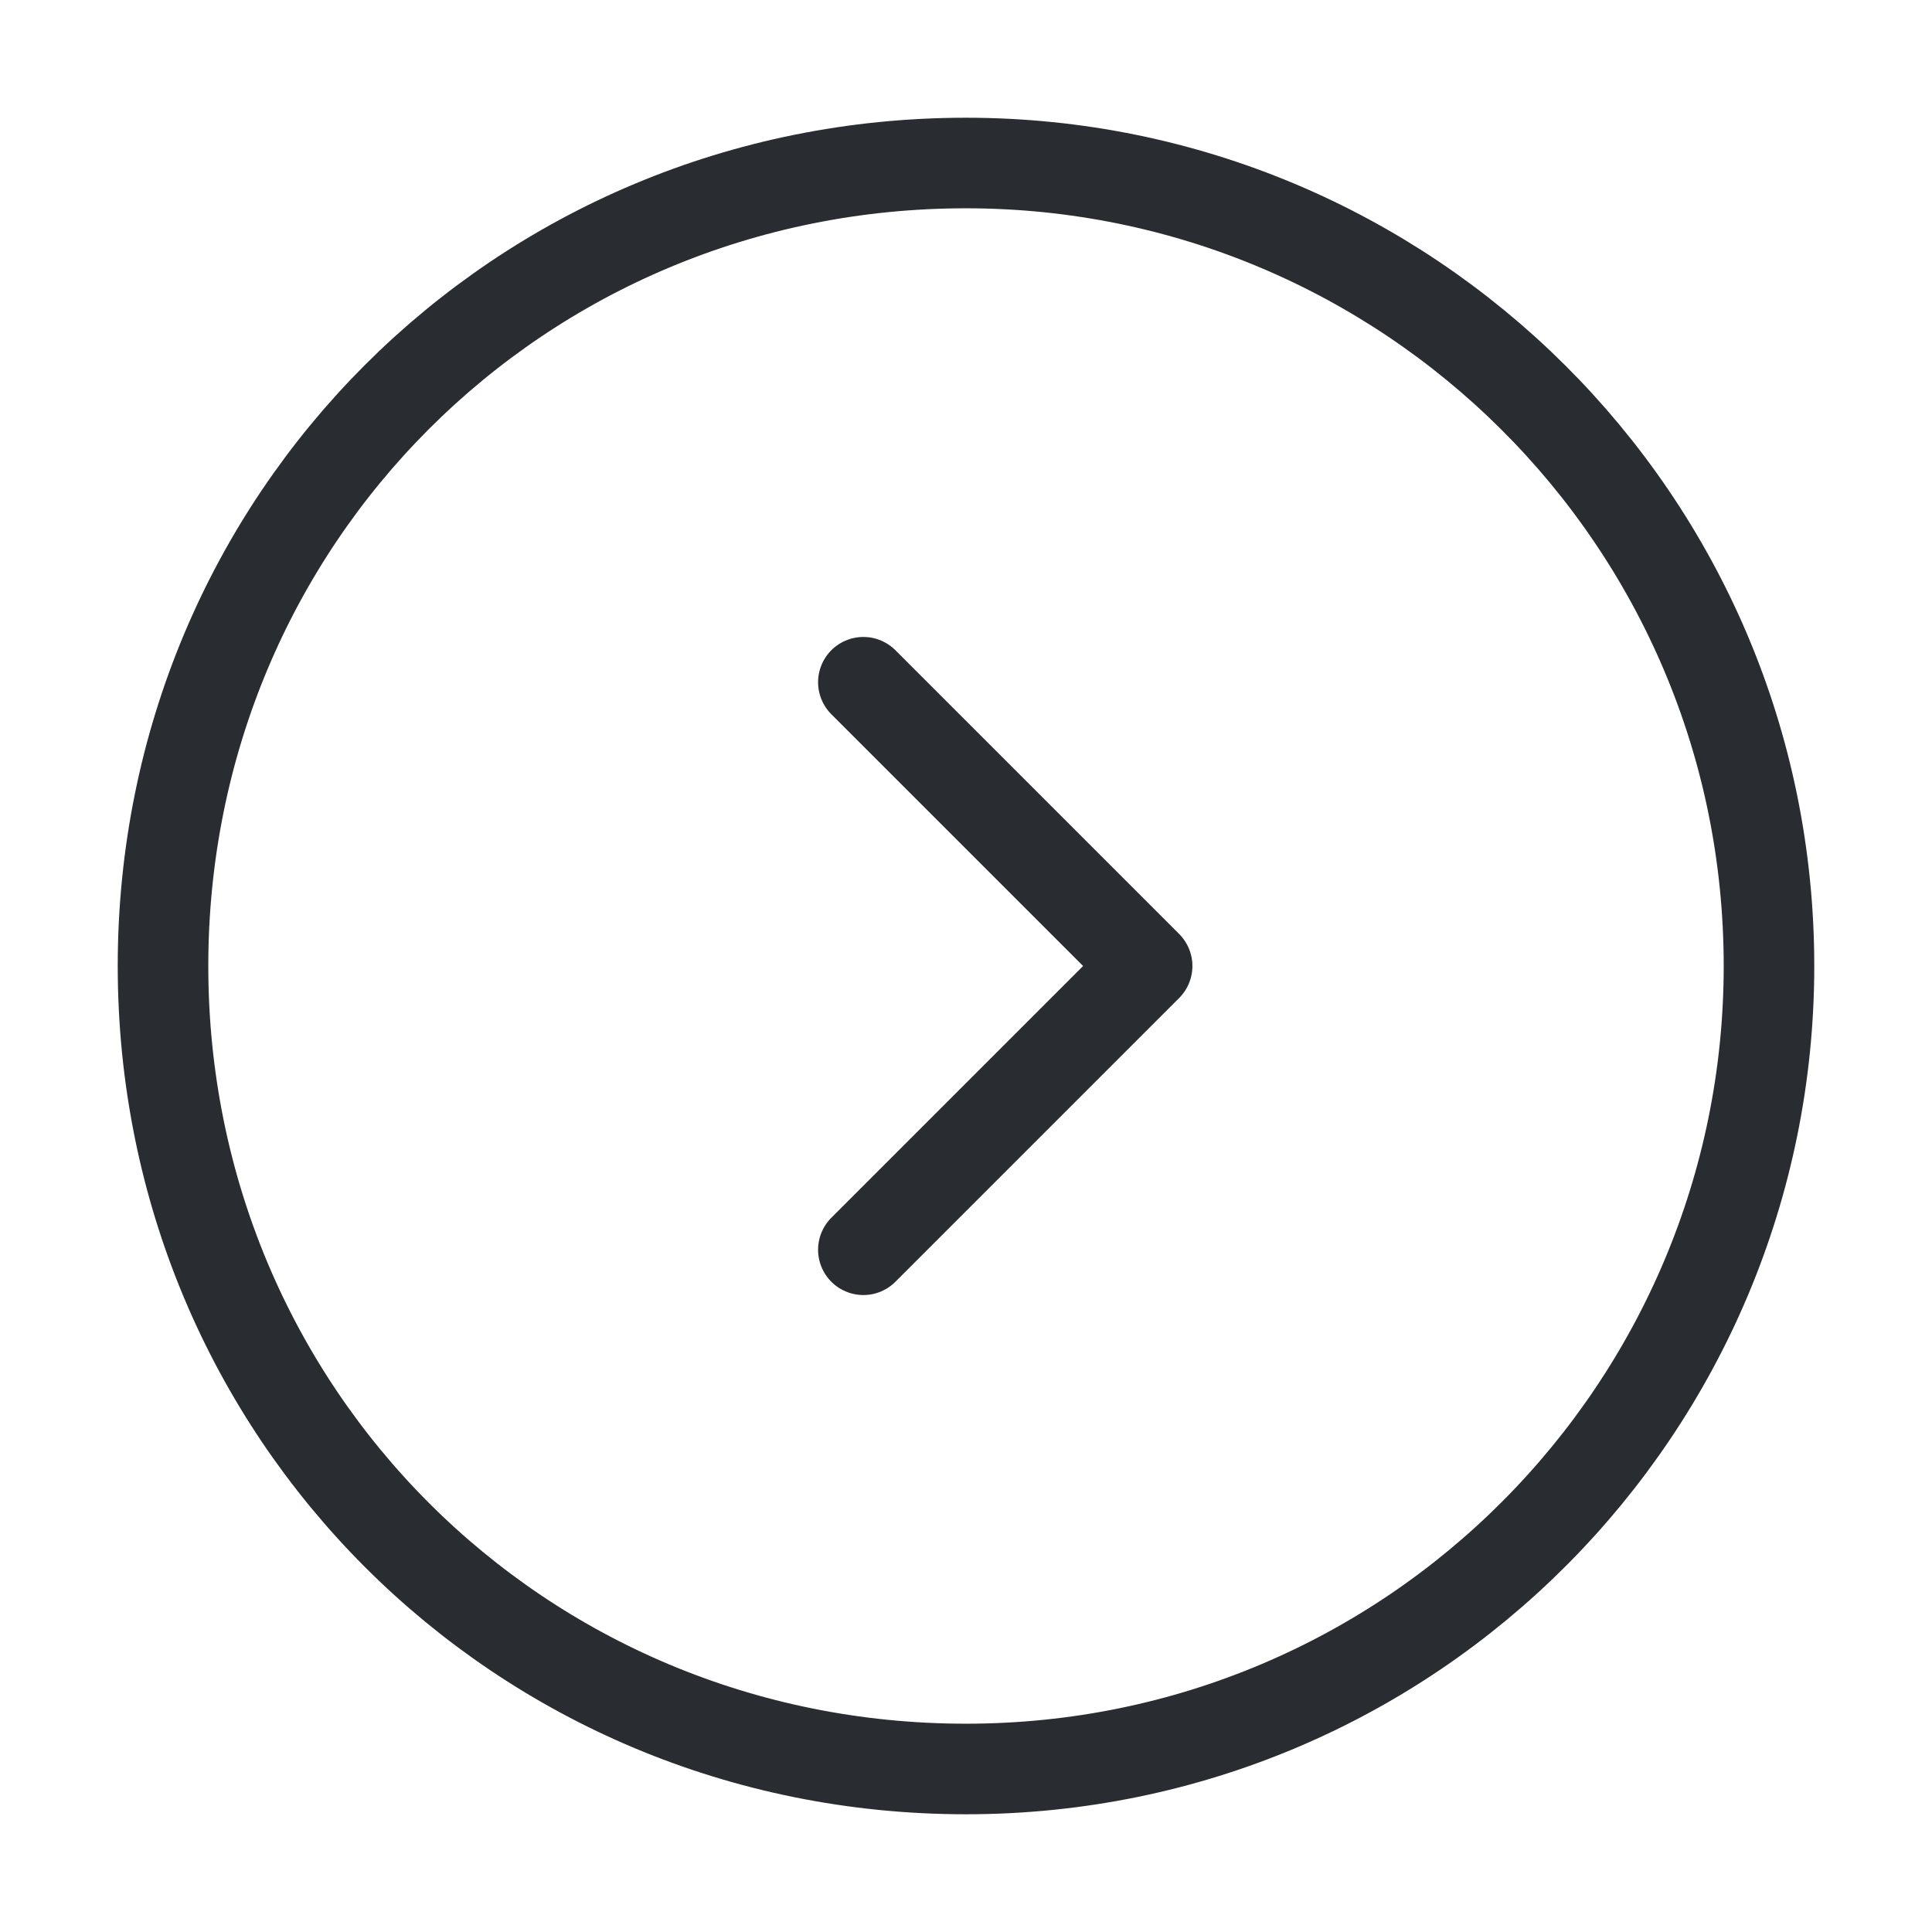 <?xml version="1.0" encoding="utf-8"?>
<!-- Generator: Adobe Illustrator 28.0.0, SVG Export Plug-In . SVG Version: 6.00 Build 0)  -->
<svg version="1.1" id="Layer_1" xmlns="http://www.w3.org/2000/svg" xmlns:xlink="http://www.w3.org/1999/xlink" x="0px" y="0px"
	 viewBox="0 0 32 32" style="enable-background:new 0 0 32 32;" xml:space="preserve">
<style type="text/css">
	.st0{fill:none;stroke:#292D32;stroke-width:1.5;stroke-linecap:round;stroke-linejoin:round;stroke-miterlimit:10;}
	.st1{fill:none;stroke:#292D32;stroke-width:1.5;stroke-linecap:round;stroke-linejoin:round;}
</style>
<path class="st0" d="M16,29.3c7.4,0,13.3-6,13.3-13.3c0-7.4-6-13.3-13.3-13.3C8.6,2.7,2.7,8.6,2.7,16C2.7,23.4,8.6,29.3,16,29.3z"/>
<path class="st1" d="M14.3,20.7L19,16l-4.7-4.7"/>
</svg>
